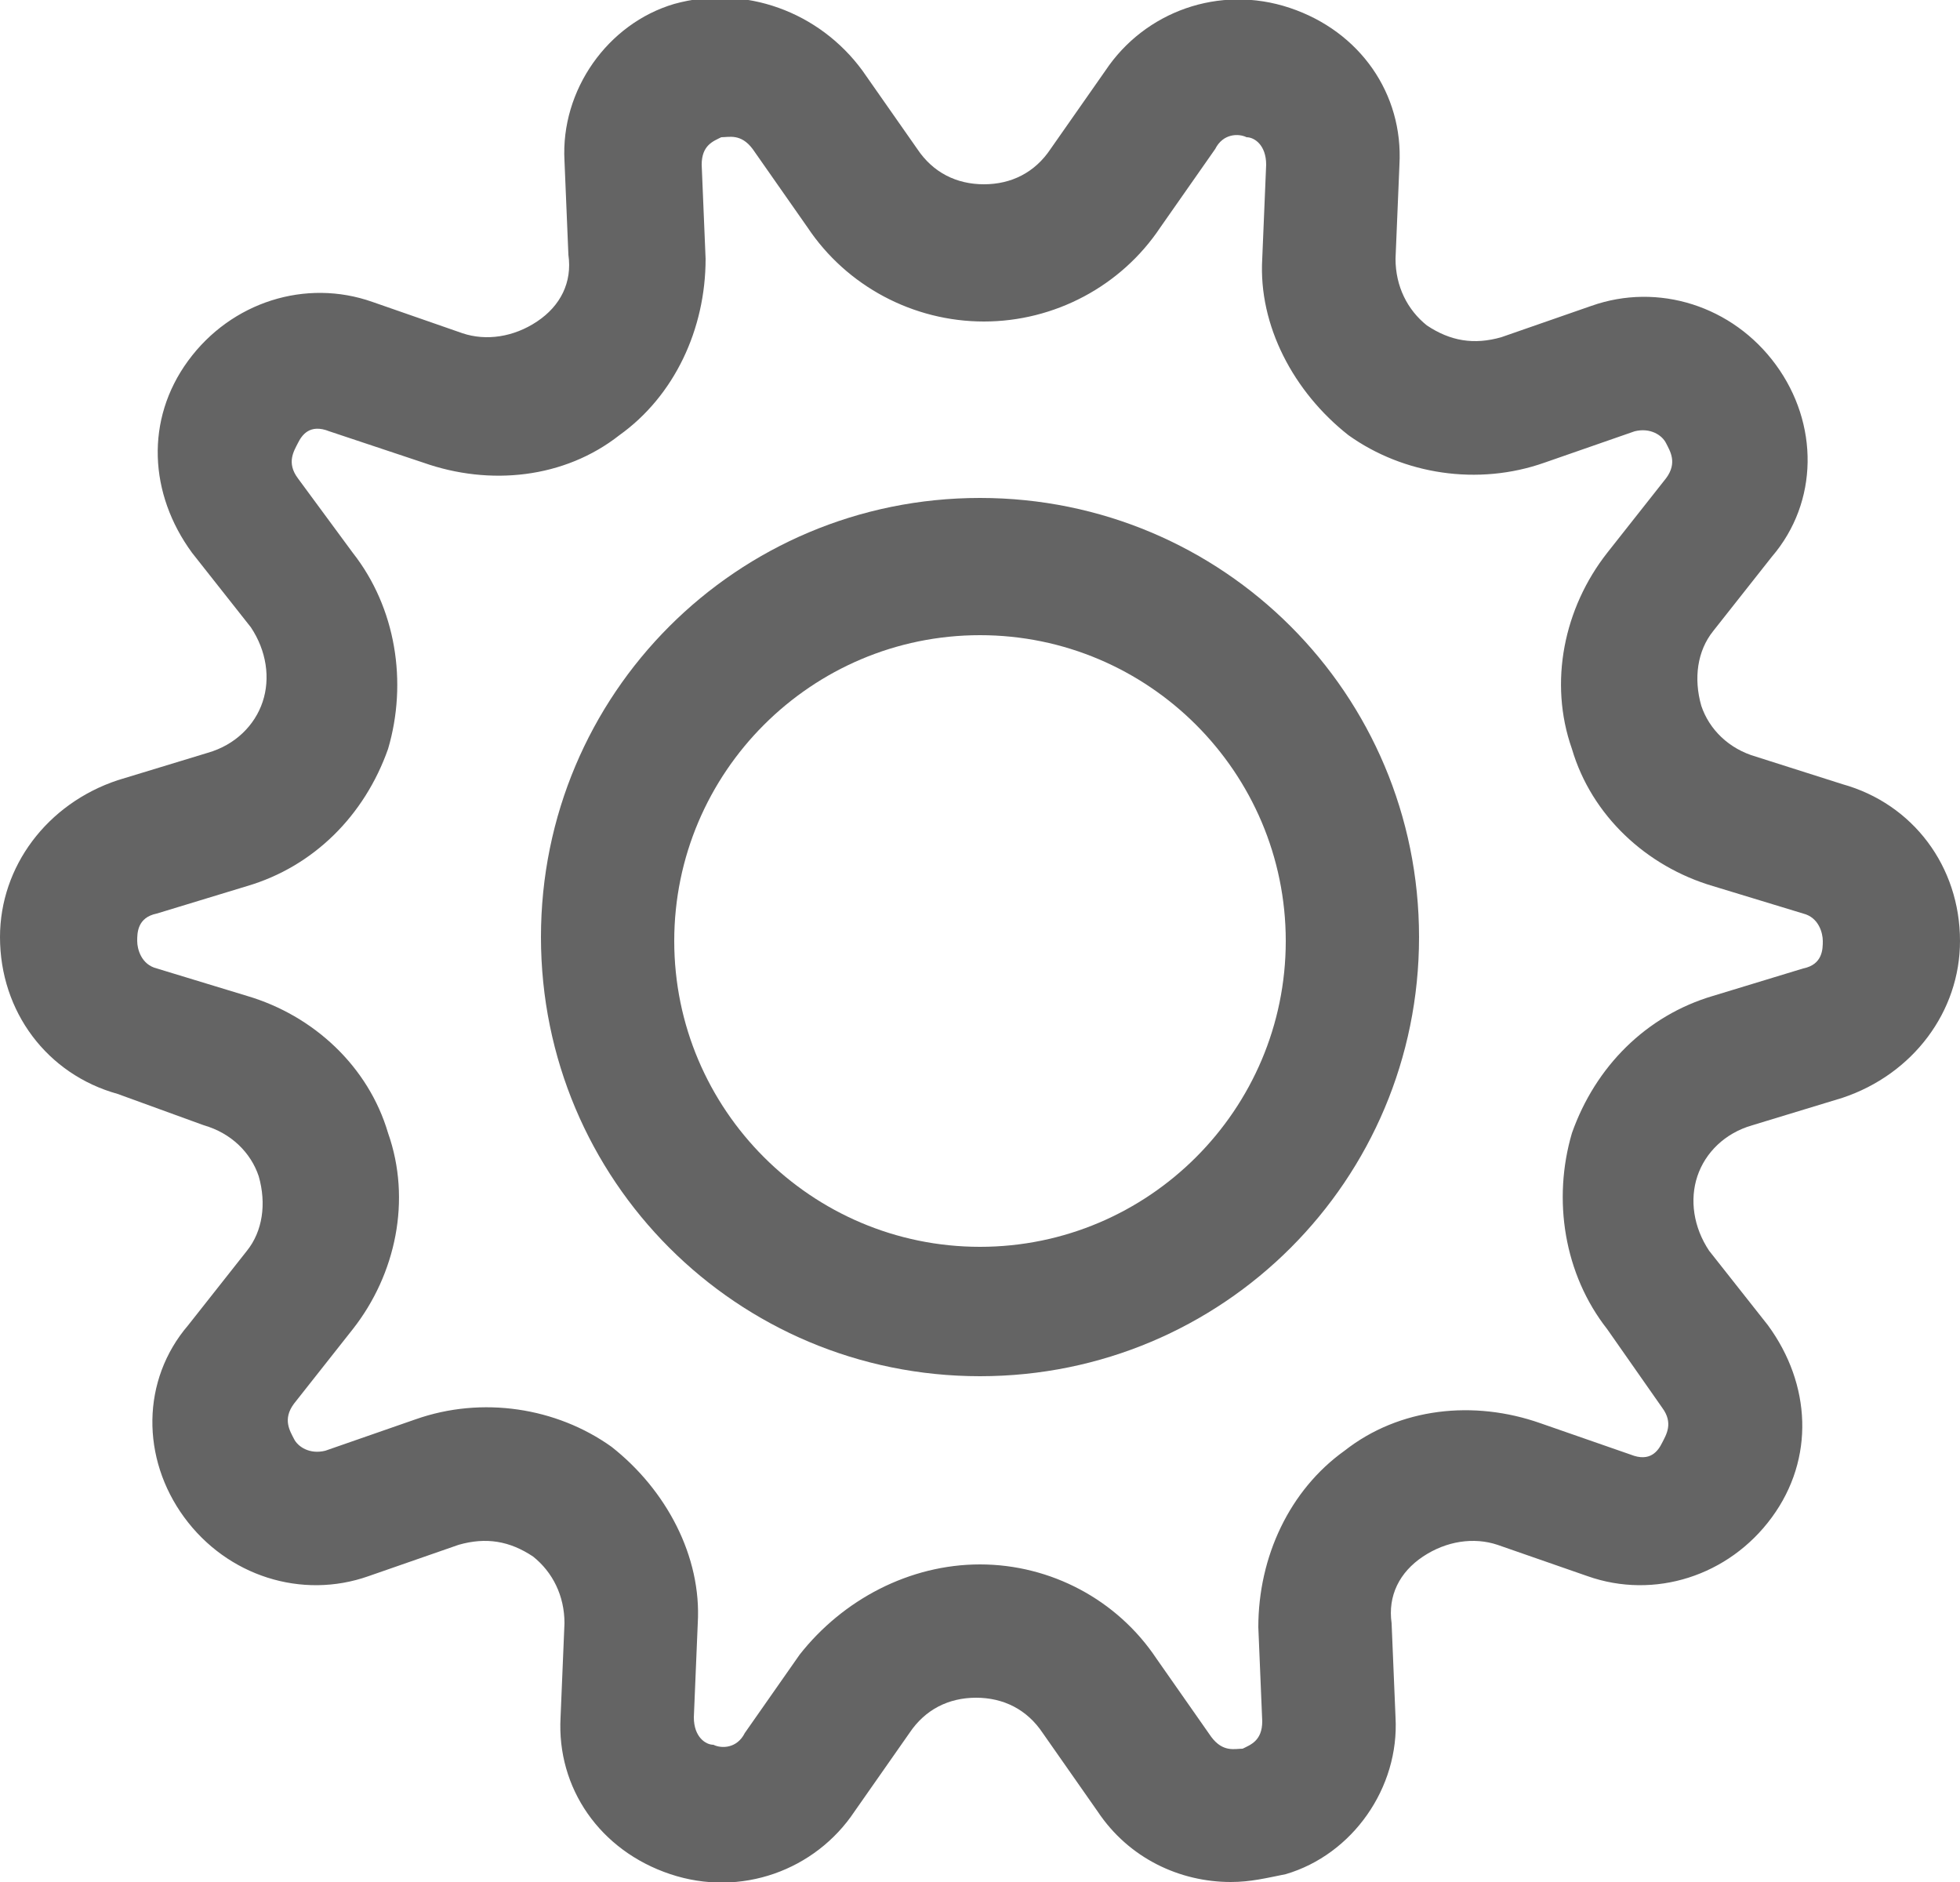 <?xml version="1.0" encoding="utf-8"?>
<!-- Generator: Adobe Illustrator 25.2.0, SVG Export Plug-In . SVG Version: 6.00 Build 0)  -->
<svg version="1.1" id="Layer_1" xmlns="http://www.w3.org/2000/svg" xmlns:xlink="http://www.w3.org/1999/xlink" x="0px" y="0px"
	 viewBox="0 0 50 48" style="enable-background:new 0 0 50 48;" xml:space="preserve">
<style type="text/css">
	.st0{fill:#646464;}
</style>
<g>
	<g>
		<path class="st0" d="M25,35.1c-6.2,0-11.2-5-11.2-11.2c0-6.2,5-11.2,11.2-11.2c6.2,0,11.2,5,11.2,11.2
			C36.2,30.1,31.2,35.1,25,35.1z M25,16.2c-4.3,0-7.8,3.5-7.8,7.8c0,4.3,3.5,7.8,7.8,7.8c4.3,0,7.8-3.5,7.8-7.8
			C32.8,19.7,29.3,16.2,25,16.2z"/>
	</g>
	<g>
		<path class="st0" d="M31.4,48c-1.3,0-2.6-0.6-3.4-1.8l-1.4-2c-0.4-0.6-1-0.9-1.7-0.9c-0.7,0-1.3,0.3-1.7,0.9l-1.4,2
			c-1,1.5-2.9,2.2-4.7,1.6c-1.8-0.6-2.9-2.2-2.8-4l0.1-2.4c0-0.7-0.3-1.3-0.8-1.7c-0.6-0.4-1.2-0.5-1.9-0.3l-2.3,0.8
			c-1.7,0.6-3.6,0-4.7-1.5c-1.1-1.5-1.1-3.5,0.1-4.9l1.5-1.9c0.4-0.5,0.5-1.2,0.3-1.9c-0.2-0.6-0.7-1.1-1.4-1.3L3,27.9
			c-1.8-0.5-3-2.1-3-4c0-1.8,1.2-3.4,3-4l2.3-0.7c0.7-0.2,1.2-0.7,1.4-1.3c0.2-0.6,0.1-1.3-0.3-1.9l-1.5-1.9
			c-1.1-1.5-1.2-3.4-0.1-4.9c1.1-1.5,3-2.1,4.7-1.5l2.3,0.8c0.6,0.2,1.3,0.1,1.9-0.3c0.6-0.4,0.9-1,0.8-1.7l-0.1-2.4
			c-0.1-1.8,1.1-3.5,2.8-4C19-0.4,20.9,0.3,22,1.8l1.4,2c0.4,0.6,1,0.9,1.7,0.9c0.7,0,1.3-0.3,1.7-0.9l1.4-2c1-1.5,2.9-2.2,4.7-1.6
			c1.8,0.6,2.9,2.2,2.8,4l-0.1,2.4c0,0.7,0.3,1.3,0.8,1.7c0.6,0.4,1.2,0.5,1.9,0.3l2.3-0.8c1.7-0.6,3.6,0,4.7,1.5
			c1.1,1.5,1.1,3.5-0.1,4.9l-1.5,1.9c-0.4,0.5-0.5,1.2-0.3,1.9c0.2,0.6,0.7,1.1,1.4,1.3L47,20c1.8,0.5,3,2.1,3,4c0,1.8-1.2,3.4-3,4
			l-2.3,0.7c-0.7,0.2-1.2,0.7-1.4,1.3c-0.2,0.6-0.1,1.3,0.3,1.9l1.5,1.9c1.1,1.5,1.2,3.4,0.1,4.9c-1.1,1.5-3,2.1-4.7,1.5l-2.3-0.8
			c-0.6-0.2-1.3-0.1-1.9,0.3c-0.6,0.4-0.9,1-0.8,1.7l0.1,2.4c0.1,1.8-1.1,3.5-2.8,4C32.3,47.9,31.9,48,31.4,48z M25,39.9
			c1.8,0,3.5,0.9,4.5,2.4l1.4,2c0.3,0.4,0.6,0.3,0.8,0.3c0.2-0.1,0.5-0.2,0.5-0.7l-0.1-2.4c0-1.8,0.8-3.5,2.2-4.5
			c1.4-1.1,3.3-1.3,5-0.7l2.3,0.8c0.5,0.2,0.7-0.1,0.8-0.3c0.1-0.2,0.3-0.5,0-0.9L41,33.9c-1.1-1.4-1.4-3.3-0.9-5
			c0.6-1.7,1.9-3,3.6-3.5l2.3-0.7c0.5-0.1,0.5-0.5,0.5-0.7c0-0.2-0.1-0.6-0.5-0.7l-2.3-0.7c-1.7-0.5-3.1-1.8-3.6-3.5
			c-0.6-1.7-0.2-3.6,0.9-5l1.5-1.9c0.3-0.4,0.1-0.7,0-0.9c-0.1-0.2-0.4-0.4-0.8-0.3l-2.3,0.8c-1.7,0.6-3.6,0.3-5-0.7
			c-1.4-1.1-2.3-2.8-2.2-4.5l0.1-2.4c0-0.5-0.3-0.7-0.5-0.7c-0.2-0.1-0.6-0.1-0.8,0.3l-1.4,2c-1,1.5-2.7,2.4-4.5,2.4
			c-1.8,0-3.5-0.9-4.5-2.4l-1.4-2c-0.3-0.4-0.6-0.3-0.8-0.3c-0.2,0.1-0.5,0.2-0.5,0.7l0.1,2.4c0,1.8-0.8,3.5-2.2,4.5
			c-1.4,1.1-3.3,1.3-5,0.7L8.4,11c-0.5-0.2-0.7,0.1-0.8,0.3c-0.1,0.2-0.3,0.5,0,0.9L9,14.1c1.1,1.4,1.4,3.3,0.9,5
			c-0.6,1.7-1.9,3-3.6,3.5l-2.3,0.7c-0.5,0.1-0.5,0.5-0.5,0.7c0,0.2,0.1,0.6,0.5,0.7l2.3,0.7c1.7,0.5,3.1,1.8,3.6,3.5
			c0.6,1.7,0.2,3.6-0.9,5l-1.5,1.9c-0.3,0.4-0.1,0.7,0,0.9c0.1,0.2,0.4,0.4,0.8,0.3l2.3-0.8c1.7-0.6,3.6-0.3,5,0.7
			c1.4,1.1,2.3,2.8,2.2,4.5l-0.1,2.4c0,0.5,0.3,0.7,0.5,0.7c0.2,0.1,0.6,0.1,0.8-0.3l1.4-2C21.5,40.8,23.2,39.9,25,39.9z"/>
	</g>
</g>
</svg>
